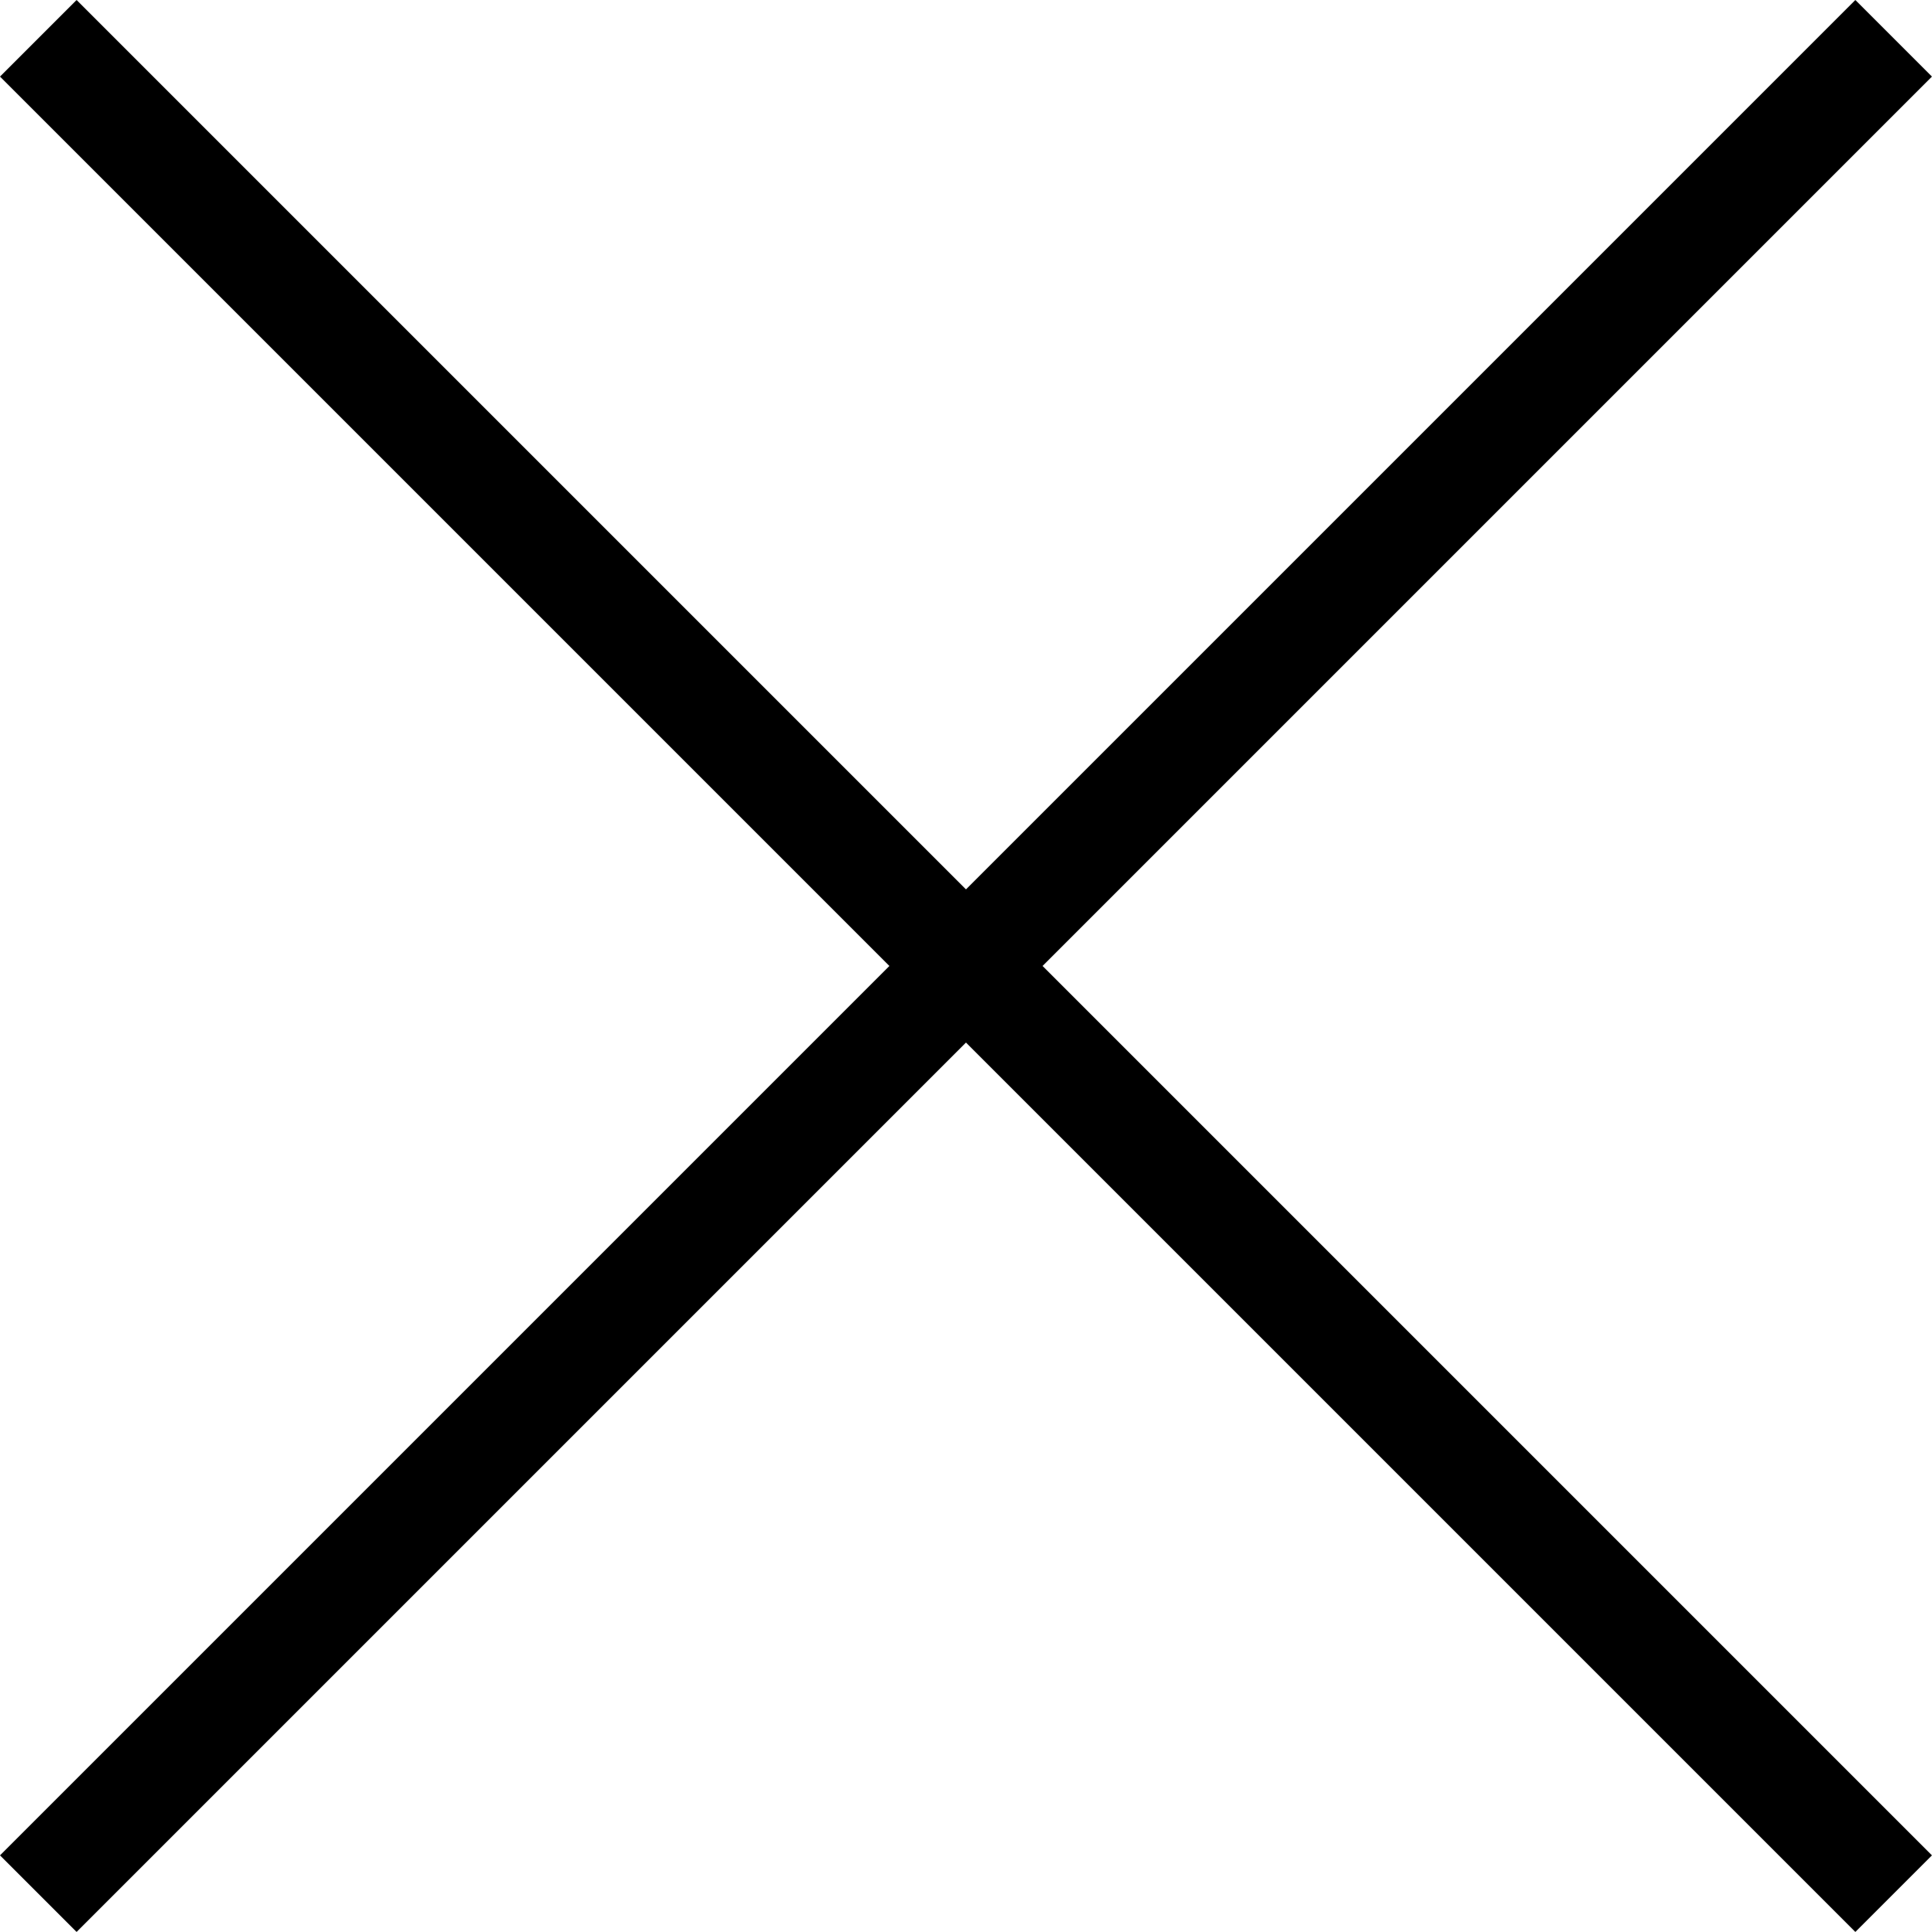 <svg xmlns="http://www.w3.org/2000/svg" width="35.677" height="35.676" viewBox="0 0 35.677 35.676">
  <g id="グループ_56" data-name="グループ 56" transform="translate(-1447.793 -353.793)">
    <line id="線_7" data-name="線 7" y1="34.262" x2="34.262" transform="translate(1448.5 354.5)" fill="none" stroke="#000" stroke-width="2"/>
    <line id="線_8" data-name="線 8" y1="34.262" x2="34.262" transform="translate(1482.762 354.5) rotate(90)" fill="none" stroke="#000" stroke-width="2"/>
  </g>
</svg>
